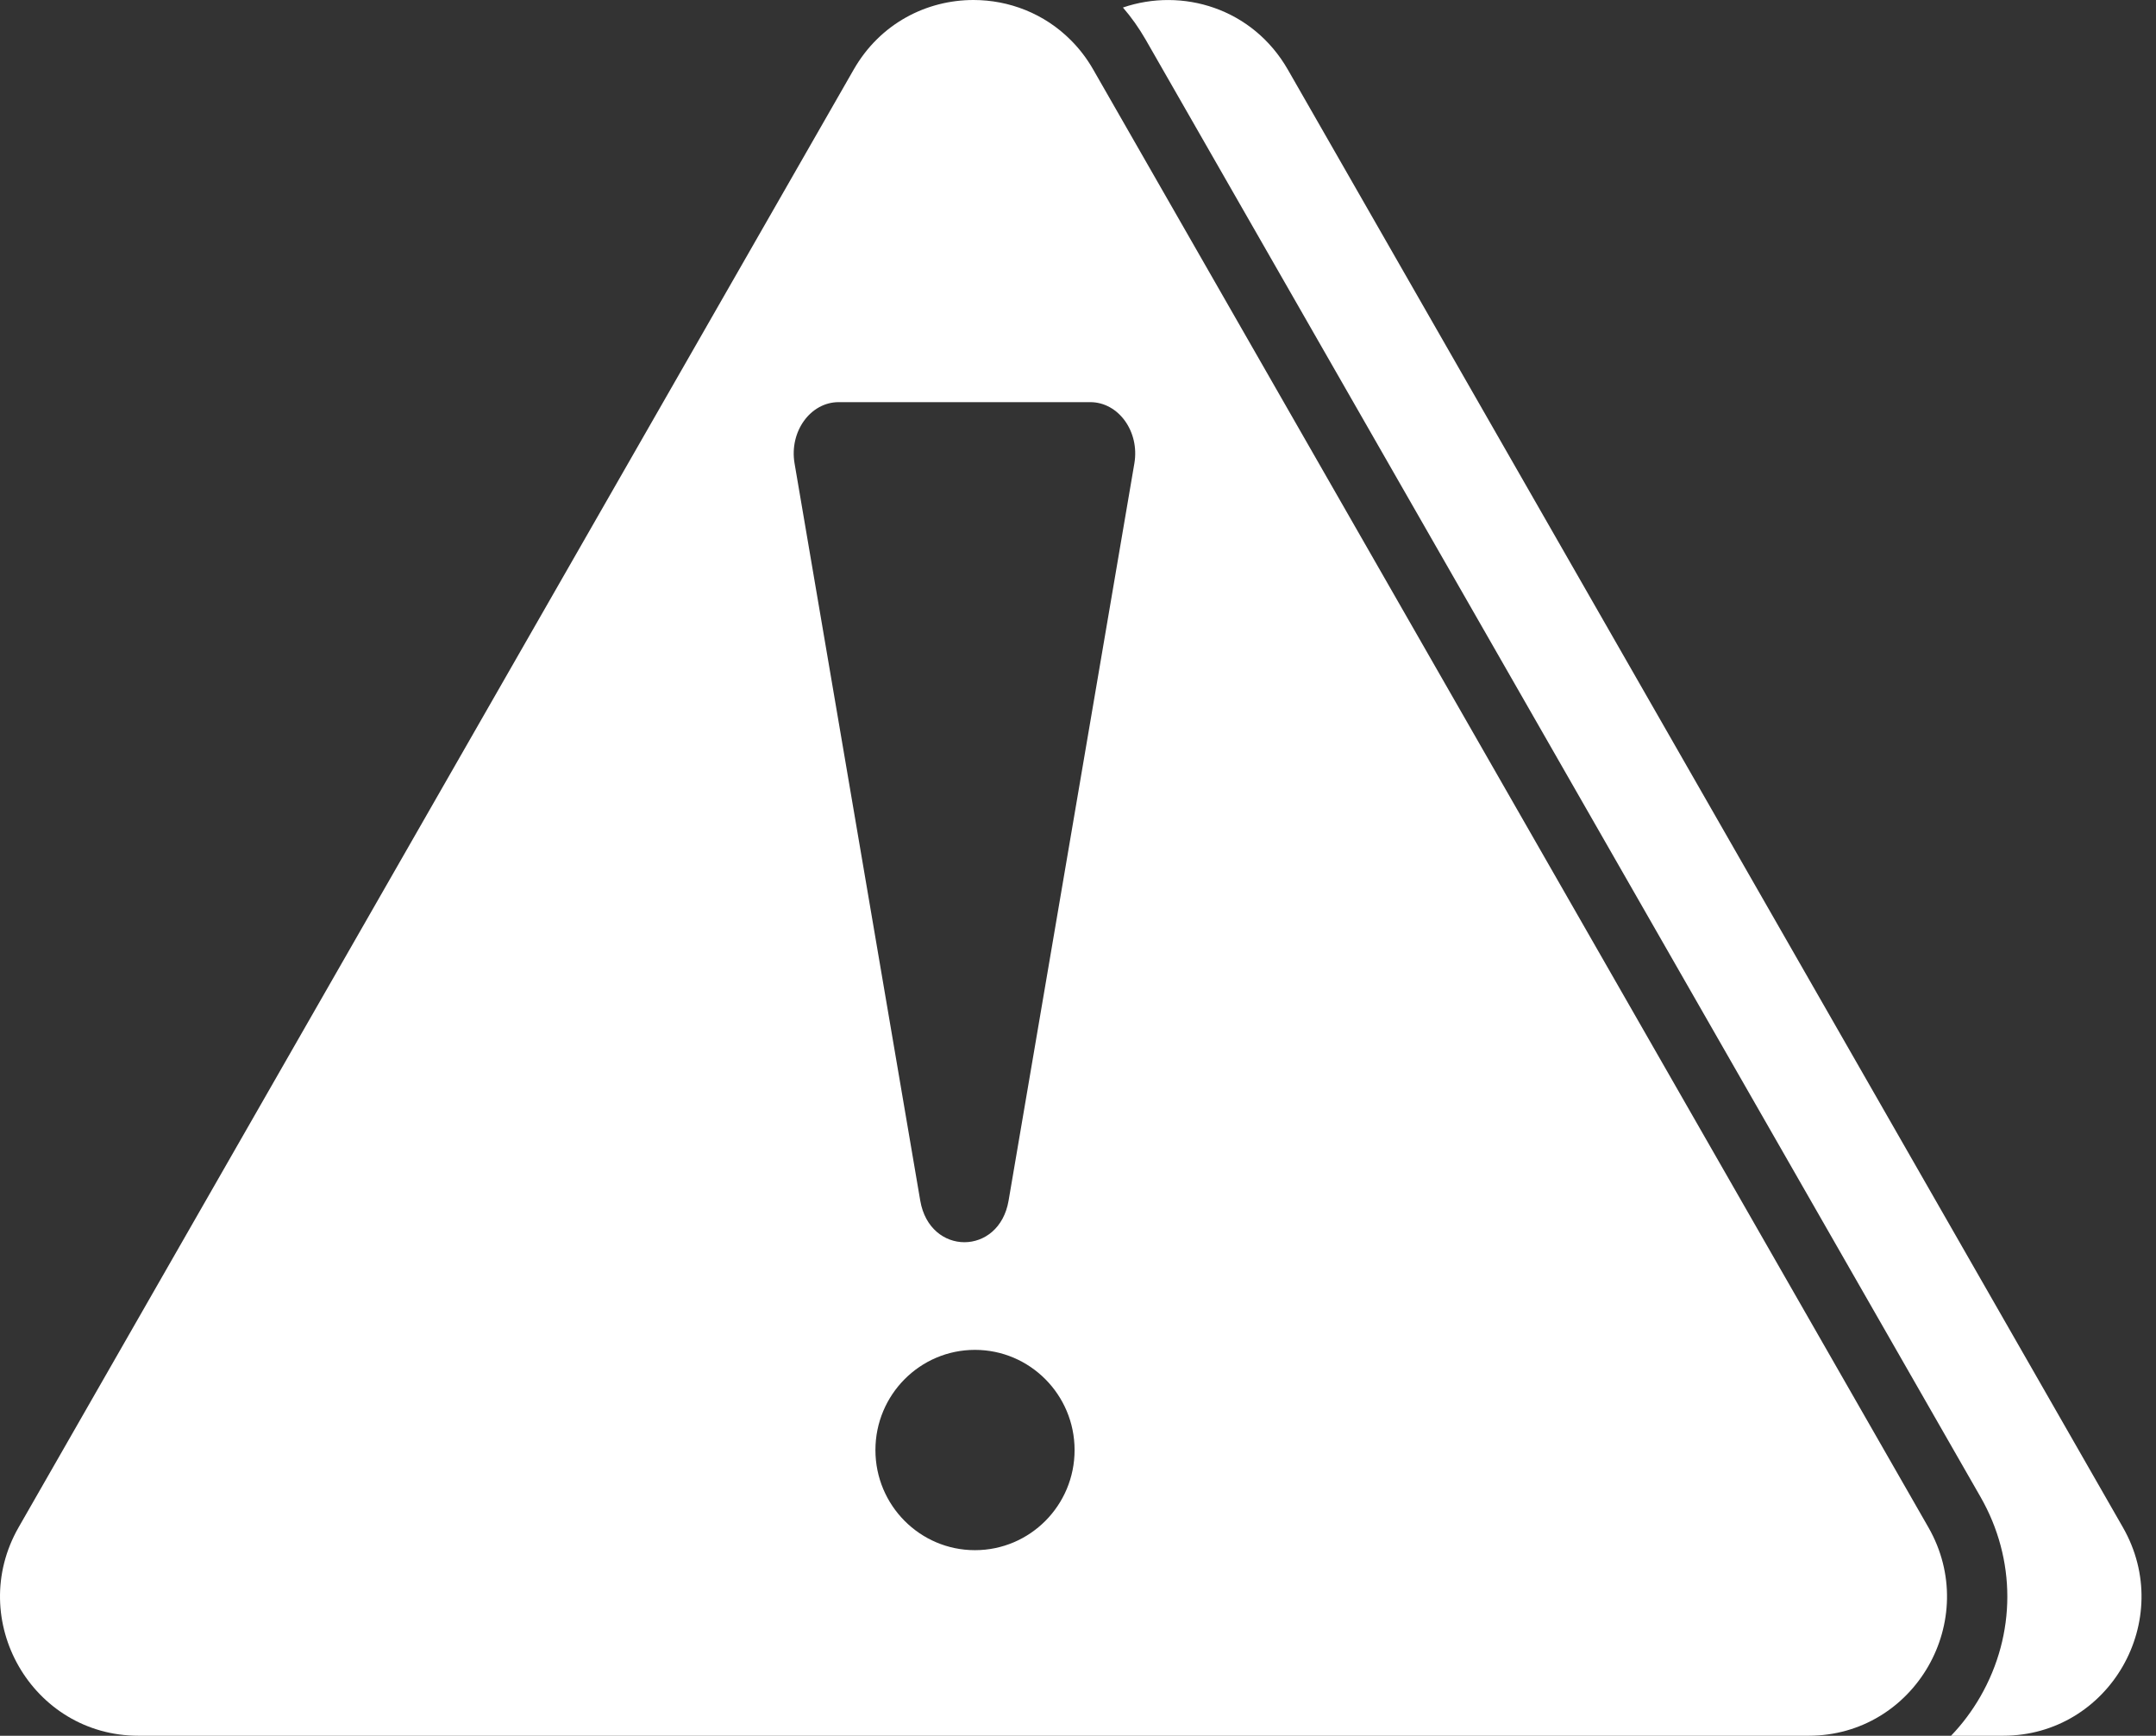 <?xml version="1.0" encoding="UTF-8"?> <svg xmlns="http://www.w3.org/2000/svg" width="118" height="95" viewBox="0 0 118 95" fill="none"><rect x="0" y="0" width="118" height="95" fill="#333333" stroke="none"/><path d="M109.626 95H106.782C107.394 94.365 107.931 93.646 108.388 92.855C110.351 89.436 110.356 85.354 108.397 81.931L62.697 2.159C62.334 1.53 61.92 0.942 61.459 0.412C64.693 -0.696 68.554 0.44 70.489 3.817L116.185 83.588C119.095 88.664 115.45 95 109.626 95Z" fill="white"></path><path d="M105.54 83.588L59.839 3.817C59.491 3.206 59.072 2.661 58.606 2.197C57.151 0.734 55.215 0 53.28 0C50.728 0 48.176 1.269 46.721 3.812L1.021 83.588C-1.884 88.664 1.756 95 7.58 95H98.981C104.805 95 108.449 88.664 105.54 83.588ZM53.36 84.843C50.352 84.843 47.913 82.39 47.913 79.364C47.913 76.338 50.352 73.88 53.36 73.88C56.369 73.88 58.813 76.338 58.813 79.364C58.813 82.39 56.374 84.843 53.36 84.843ZM62.085 25.362L55.201 65.712C54.683 68.747 50.884 68.747 50.366 65.712L43.487 25.362C43.19 23.625 44.353 22.01 45.902 22.01H59.67C61.219 22.01 62.382 23.625 62.085 25.362Z" fill="white"></path></svg> 